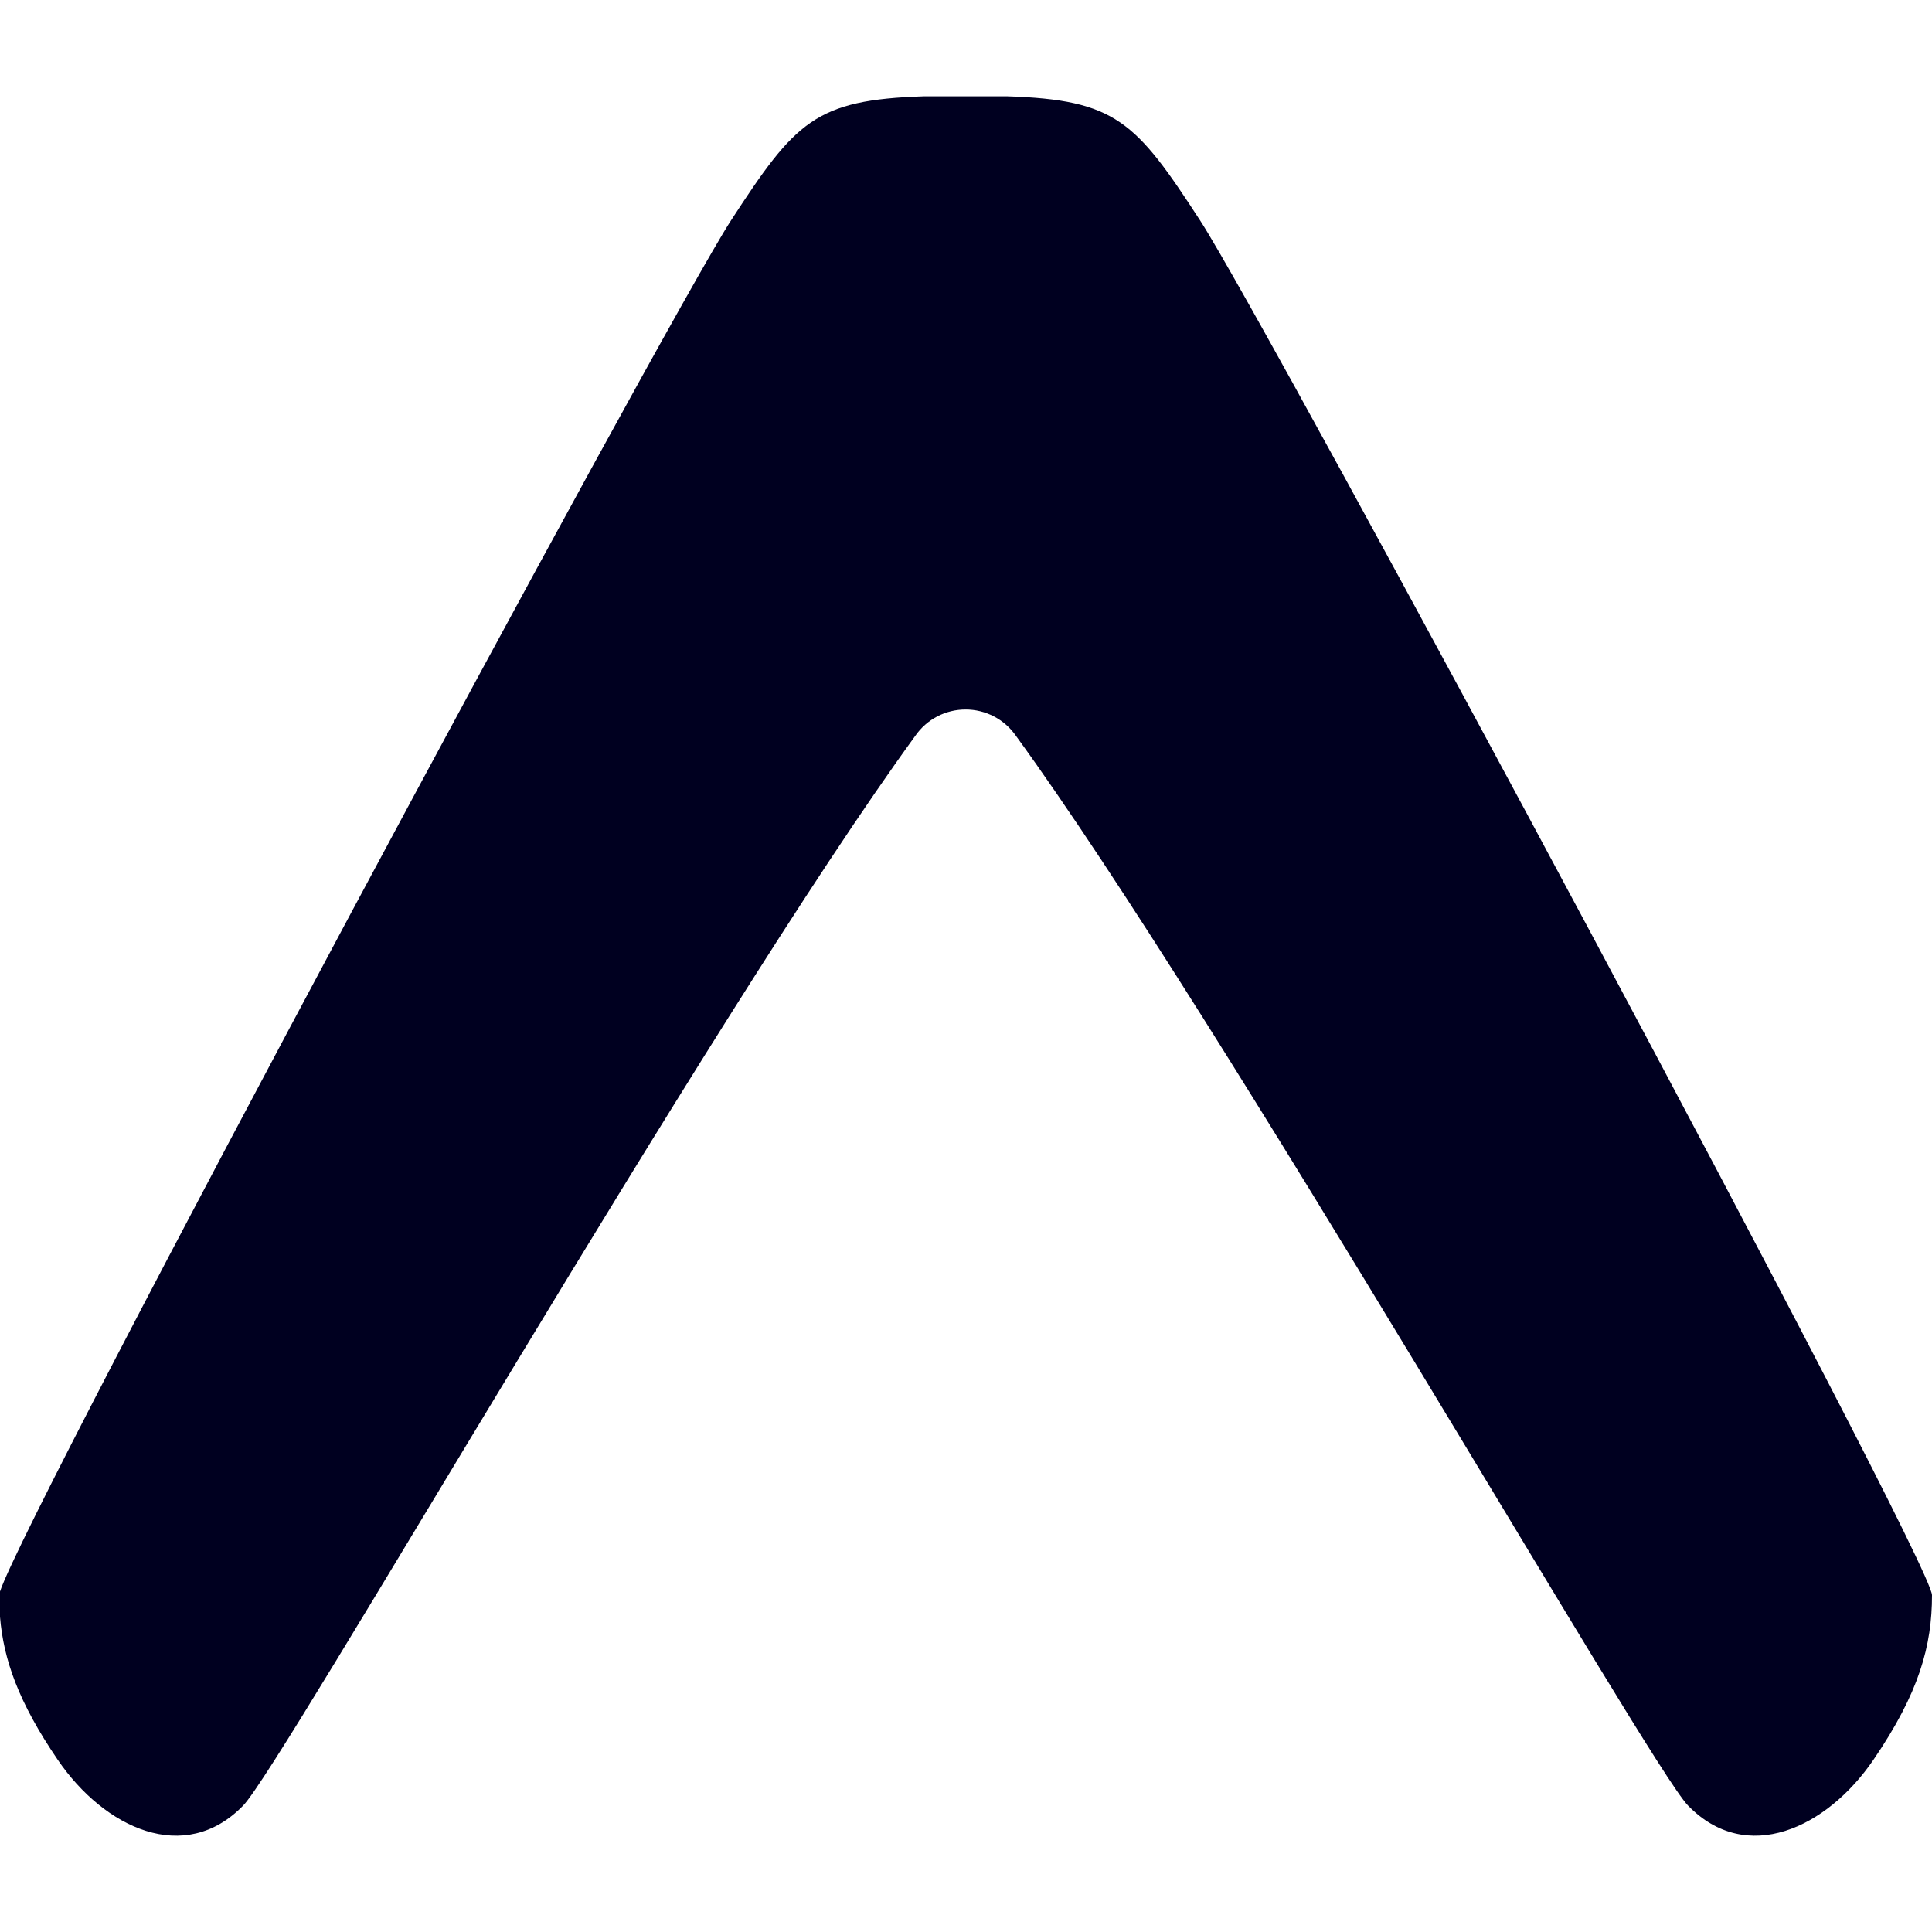 <svg width="50" height="50" viewBox="0 0 50 50" fill="none" xmlns="http://www.w3.org/2000/svg">
<path d="M0 41.842C0.09 42.946 0.479 44.056 1.496 45.546C2.704 47.315 4.779 48.285 6.294 46.727C7.315 45.675 18.365 26.36 23.69 19.04C23.836 18.83 24.03 18.659 24.256 18.541C24.483 18.423 24.734 18.362 24.99 18.362C25.245 18.362 25.496 18.423 25.723 18.541C25.949 18.659 26.143 18.83 26.29 19.04C31.615 26.36 42.665 45.675 43.685 46.727C45.2 48.285 47.275 47.315 48.483 45.546C49.671 43.806 50 42.587 50 41.283C50 40.396 32.792 8.371 31.058 5.704C29.392 3.142 28.883 2.583 26.065 2.492H23.915C21.096 2.583 20.587 3.14 18.919 5.704C17.223 8.315 0.688 39.079 0 41.188V41.842Z" fill="#000020"/>
</svg>
